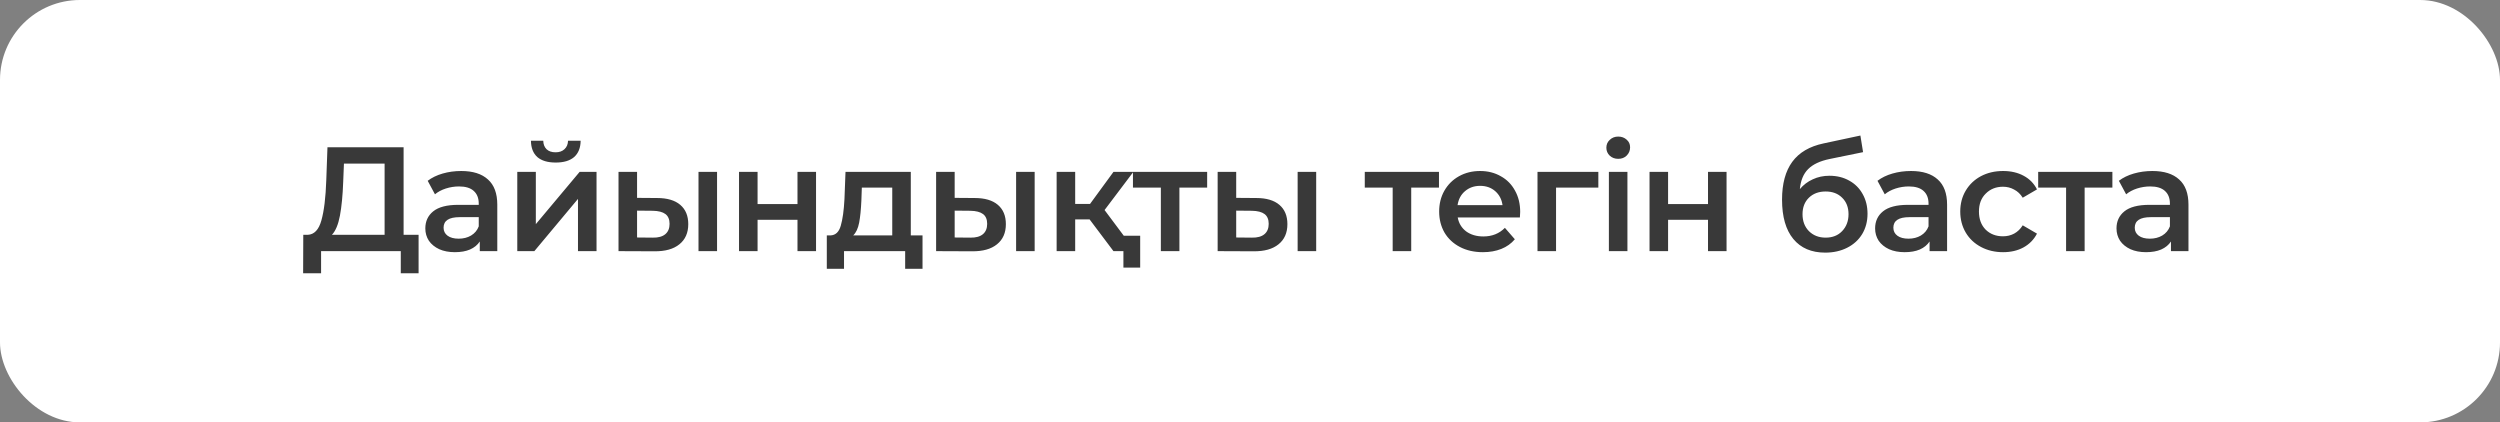 <?xml version="1.0" encoding="UTF-8"?> <svg xmlns="http://www.w3.org/2000/svg" width="219" height="37" viewBox="0 0 219 37" fill="none"><rect x="0" y="0" width="219" height="37" fill="#808080" stroke="none"/><rect width="219" height="37" rx="7" fill="white"></rect><path d="M36.668 20.57V23.937H35.108V22H28.127V23.937H26.554L26.567 20.57H26.957C27.529 20.544 27.927 20.124 28.153 19.309C28.387 18.486 28.53 17.311 28.582 15.786L28.686 12.9H35.355V20.57H36.668ZM30.064 15.942C30.02 17.121 29.925 18.104 29.778 18.893C29.63 19.673 29.396 20.232 29.076 20.57H33.691V14.33H30.129L30.064 15.942ZM40.404 14.98C41.427 14.98 42.207 15.227 42.744 15.721C43.29 16.206 43.563 16.943 43.563 17.931V22H42.029V21.155C41.83 21.458 41.544 21.692 41.171 21.857C40.807 22.013 40.365 22.091 39.845 22.091C39.325 22.091 38.87 22.004 38.48 21.831C38.09 21.649 37.787 21.402 37.57 21.09C37.362 20.769 37.258 20.41 37.258 20.011C37.258 19.387 37.488 18.889 37.947 18.516C38.415 18.135 39.147 17.944 40.144 17.944H41.938V17.84C41.938 17.355 41.791 16.982 41.496 16.722C41.21 16.462 40.781 16.332 40.209 16.332C39.819 16.332 39.433 16.393 39.052 16.514C38.679 16.635 38.363 16.804 38.103 17.021L37.466 15.838C37.83 15.561 38.268 15.348 38.779 15.201C39.29 15.054 39.832 14.98 40.404 14.98ZM40.183 20.908C40.59 20.908 40.95 20.817 41.262 20.635C41.583 20.444 41.808 20.176 41.938 19.829V19.023H40.261C39.325 19.023 38.857 19.331 38.857 19.946C38.857 20.241 38.974 20.475 39.208 20.648C39.442 20.821 39.767 20.908 40.183 20.908ZM45.314 15.058H46.939V19.634L50.774 15.058H52.256V22H50.631V17.424L46.809 22H45.314V15.058ZM48.681 14.239C47.979 14.239 47.441 14.079 47.069 13.758C46.705 13.429 46.518 12.952 46.51 12.328H47.589C47.597 12.64 47.693 12.887 47.875 13.069C48.065 13.251 48.33 13.342 48.668 13.342C48.997 13.342 49.257 13.251 49.448 13.069C49.647 12.887 49.751 12.64 49.76 12.328H50.865C50.856 12.952 50.665 13.429 50.293 13.758C49.92 14.079 49.383 14.239 48.681 14.239ZM57.562 17.346C58.446 17.346 59.122 17.545 59.59 17.944C60.058 18.343 60.292 18.906 60.292 19.634C60.292 20.397 60.032 20.986 59.512 21.402C59 21.818 58.272 22.022 57.328 22.013L54.182 22V15.058H55.807V17.333L57.562 17.346ZM61.189 15.058H62.814V22H61.189V15.058ZM57.185 20.817C57.661 20.826 58.025 20.726 58.277 20.518C58.528 20.31 58.654 20.007 58.654 19.608C58.654 19.218 58.532 18.932 58.29 18.75C58.047 18.568 57.679 18.473 57.185 18.464L55.807 18.451V20.804L57.185 20.817ZM64.738 15.058H66.363V17.879H69.86V15.058H71.485V22H69.86V19.257H66.363V22H64.738V15.058ZM80.813 20.622V23.547H79.292V22H73.936V23.547H72.428V20.622H72.753C73.195 20.605 73.494 20.323 73.65 19.777C73.814 19.222 73.923 18.442 73.975 17.437L74.066 15.058H79.786V20.622H80.813ZM75.457 17.554C75.422 18.351 75.357 19.001 75.262 19.504C75.166 20.007 74.993 20.379 74.742 20.622H78.161V16.436H75.496L75.457 17.554ZM85.384 17.346C86.268 17.346 86.944 17.545 87.412 17.944C87.88 18.343 88.114 18.906 88.114 19.634C88.114 20.397 87.854 20.986 87.334 21.402C86.823 21.818 86.095 22.022 85.15 22.013L82.004 22V15.058H83.629V17.333L85.384 17.346ZM89.011 15.058H90.636V22H89.011V15.058ZM85.007 20.817C85.484 20.826 85.848 20.726 86.099 20.518C86.35 20.31 86.476 20.007 86.476 19.608C86.476 19.218 86.355 18.932 86.112 18.75C85.87 18.568 85.501 18.473 85.007 18.464L83.629 18.451V20.804L85.007 20.817ZM95.447 19.218H94.186V22H92.561V15.058H94.186V17.866H95.486L97.54 15.058H99.282L96.76 18.399L99.451 22H97.54L95.447 19.218ZM99.88 20.648V23.443H98.411V22H97.54V20.648H99.88ZM105.747 16.436H103.316V22H101.691V16.436H99.247V15.058H105.747V16.436ZM110.046 17.346C110.93 17.346 111.606 17.545 112.074 17.944C112.542 18.343 112.776 18.906 112.776 19.634C112.776 20.397 112.516 20.986 111.996 21.402C111.484 21.818 110.756 22.022 109.812 22.013L106.666 22V15.058H108.291V17.333L110.046 17.346ZM113.673 15.058H115.298V22H113.673V15.058ZM109.669 20.817C110.145 20.826 110.509 20.726 110.761 20.518C111.012 20.31 111.138 20.007 111.138 19.608C111.138 19.218 111.016 18.932 110.774 18.75C110.531 18.568 110.163 18.473 109.669 18.464L108.291 18.451V20.804L109.669 20.817ZM126.054 16.436H123.623V22H121.998V16.436H119.554V15.058H126.054V16.436ZM133.168 18.568C133.168 18.681 133.159 18.841 133.142 19.049H127.695C127.79 19.56 128.037 19.968 128.436 20.271C128.843 20.566 129.346 20.713 129.944 20.713C130.706 20.713 131.335 20.462 131.829 19.959L132.7 20.96C132.388 21.333 131.993 21.614 131.517 21.805C131.04 21.996 130.503 22.091 129.905 22.091C129.142 22.091 128.47 21.939 127.89 21.636C127.309 21.333 126.858 20.912 126.538 20.375C126.226 19.829 126.07 19.214 126.07 18.529C126.07 17.853 126.221 17.246 126.525 16.709C126.837 16.163 127.266 15.738 127.812 15.435C128.358 15.132 128.973 14.98 129.658 14.98C130.334 14.98 130.936 15.132 131.465 15.435C132.002 15.73 132.418 16.15 132.713 16.696C133.016 17.233 133.168 17.857 133.168 18.568ZM129.658 16.28C129.138 16.28 128.696 16.436 128.332 16.748C127.976 17.051 127.76 17.459 127.682 17.97H131.621C131.551 17.467 131.339 17.06 130.984 16.748C130.628 16.436 130.186 16.28 129.658 16.28ZM140.015 16.436H136.31V22H134.685V15.058H140.015V16.436ZM140.938 15.058H142.563V22H140.938V15.058ZM141.757 13.914C141.462 13.914 141.215 13.823 141.016 13.641C140.817 13.45 140.717 13.216 140.717 12.939C140.717 12.662 140.817 12.432 141.016 12.25C141.215 12.059 141.462 11.964 141.757 11.964C142.052 11.964 142.299 12.055 142.498 12.237C142.697 12.41 142.797 12.631 142.797 12.9C142.797 13.186 142.697 13.429 142.498 13.628C142.307 13.819 142.06 13.914 141.757 13.914ZM144.499 15.058H146.124V17.879H149.621V15.058H151.246V22H149.621V19.257H146.124V22H144.499V15.058ZM160.254 15.396C160.912 15.396 161.493 15.539 161.996 15.825C162.498 16.102 162.888 16.492 163.166 16.995C163.452 17.498 163.595 18.074 163.595 18.724C163.595 19.391 163.439 19.985 163.127 20.505C162.815 21.016 162.377 21.415 161.814 21.701C161.25 21.987 160.609 22.13 159.89 22.13C158.685 22.13 157.753 21.731 157.095 20.934C156.436 20.137 156.107 18.988 156.107 17.489C156.107 16.094 156.406 14.989 157.004 14.174C157.602 13.359 158.516 12.822 159.747 12.562L162.971 11.873L163.205 13.329L160.28 13.927C159.439 14.1 158.811 14.395 158.395 14.811C157.979 15.227 157.736 15.812 157.667 16.566C157.979 16.193 158.356 15.907 158.798 15.708C159.24 15.5 159.725 15.396 160.254 15.396ZM159.929 20.817C160.527 20.817 161.008 20.626 161.372 20.245C161.744 19.855 161.931 19.361 161.931 18.763C161.931 18.165 161.744 17.684 161.372 17.32C161.008 16.956 160.527 16.774 159.929 16.774C159.322 16.774 158.832 16.956 158.46 17.32C158.087 17.684 157.901 18.165 157.901 18.763C157.901 19.37 158.087 19.864 158.46 20.245C158.841 20.626 159.331 20.817 159.929 20.817ZM167.406 14.98C168.428 14.98 169.208 15.227 169.746 15.721C170.292 16.206 170.565 16.943 170.565 17.931V22H169.031V21.155C168.831 21.458 168.545 21.692 168.173 21.857C167.809 22.013 167.367 22.091 166.847 22.091C166.327 22.091 165.872 22.004 165.482 21.831C165.092 21.649 164.788 21.402 164.572 21.09C164.364 20.769 164.26 20.41 164.26 20.011C164.26 19.387 164.489 18.889 164.949 18.516C165.417 18.135 166.149 17.944 167.146 17.944H168.94V17.84C168.94 17.355 168.792 16.982 168.498 16.722C168.212 16.462 167.783 16.332 167.211 16.332C166.821 16.332 166.435 16.393 166.054 16.514C165.681 16.635 165.365 16.804 165.105 17.021L164.468 15.838C164.832 15.561 165.269 15.348 165.781 15.201C166.292 15.054 166.834 14.98 167.406 14.98ZM167.185 20.908C167.592 20.908 167.952 20.817 168.264 20.635C168.584 20.444 168.81 20.176 168.94 19.829V19.023H167.263C166.327 19.023 165.859 19.331 165.859 19.946C165.859 20.241 165.976 20.475 166.21 20.648C166.444 20.821 166.769 20.908 167.185 20.908ZM175.475 22.091C174.755 22.091 174.11 21.939 173.538 21.636C172.966 21.333 172.519 20.912 172.199 20.375C171.878 19.829 171.718 19.214 171.718 18.529C171.718 17.844 171.878 17.233 172.199 16.696C172.519 16.159 172.961 15.738 173.525 15.435C174.097 15.132 174.747 14.98 175.475 14.98C176.159 14.98 176.757 15.119 177.269 15.396C177.789 15.673 178.179 16.072 178.439 16.592L177.191 17.32C176.991 16.999 176.74 16.761 176.437 16.605C176.142 16.44 175.817 16.358 175.462 16.358C174.855 16.358 174.352 16.557 173.954 16.956C173.555 17.346 173.356 17.87 173.356 18.529C173.356 19.188 173.551 19.716 173.941 20.115C174.339 20.505 174.846 20.7 175.462 20.7C175.817 20.7 176.142 20.622 176.437 20.466C176.74 20.301 176.991 20.059 177.191 19.738L178.439 20.466C178.17 20.986 177.776 21.389 177.256 21.675C176.744 21.952 176.151 22.091 175.475 22.091ZM185.045 16.436H182.614V22H180.989V16.436H178.545V15.058H185.045V16.436ZM188.551 14.98C189.573 14.98 190.353 15.227 190.891 15.721C191.437 16.206 191.71 16.943 191.71 17.931V22H190.176V21.155C189.976 21.458 189.69 21.692 189.318 21.857C188.954 22.013 188.512 22.091 187.992 22.091C187.472 22.091 187.017 22.004 186.627 21.831C186.237 21.649 185.933 21.402 185.717 21.09C185.509 20.769 185.405 20.41 185.405 20.011C185.405 19.387 185.634 18.889 186.094 18.516C186.562 18.135 187.294 17.944 188.291 17.944H190.085V17.84C190.085 17.355 189.937 16.982 189.643 16.722C189.357 16.462 188.928 16.332 188.356 16.332C187.966 16.332 187.58 16.393 187.199 16.514C186.826 16.635 186.51 16.804 186.25 17.021L185.613 15.838C185.977 15.561 186.414 15.348 186.926 15.201C187.437 15.054 187.979 14.98 188.551 14.98ZM188.33 20.908C188.737 20.908 189.097 20.817 189.409 20.635C189.729 20.444 189.955 20.176 190.085 19.829V19.023H188.408C187.472 19.023 187.004 19.331 187.004 19.946C187.004 20.241 187.121 20.475 187.355 20.648C187.589 20.821 187.914 20.908 188.33 20.908Z" fill="#393939"></path></svg> 
